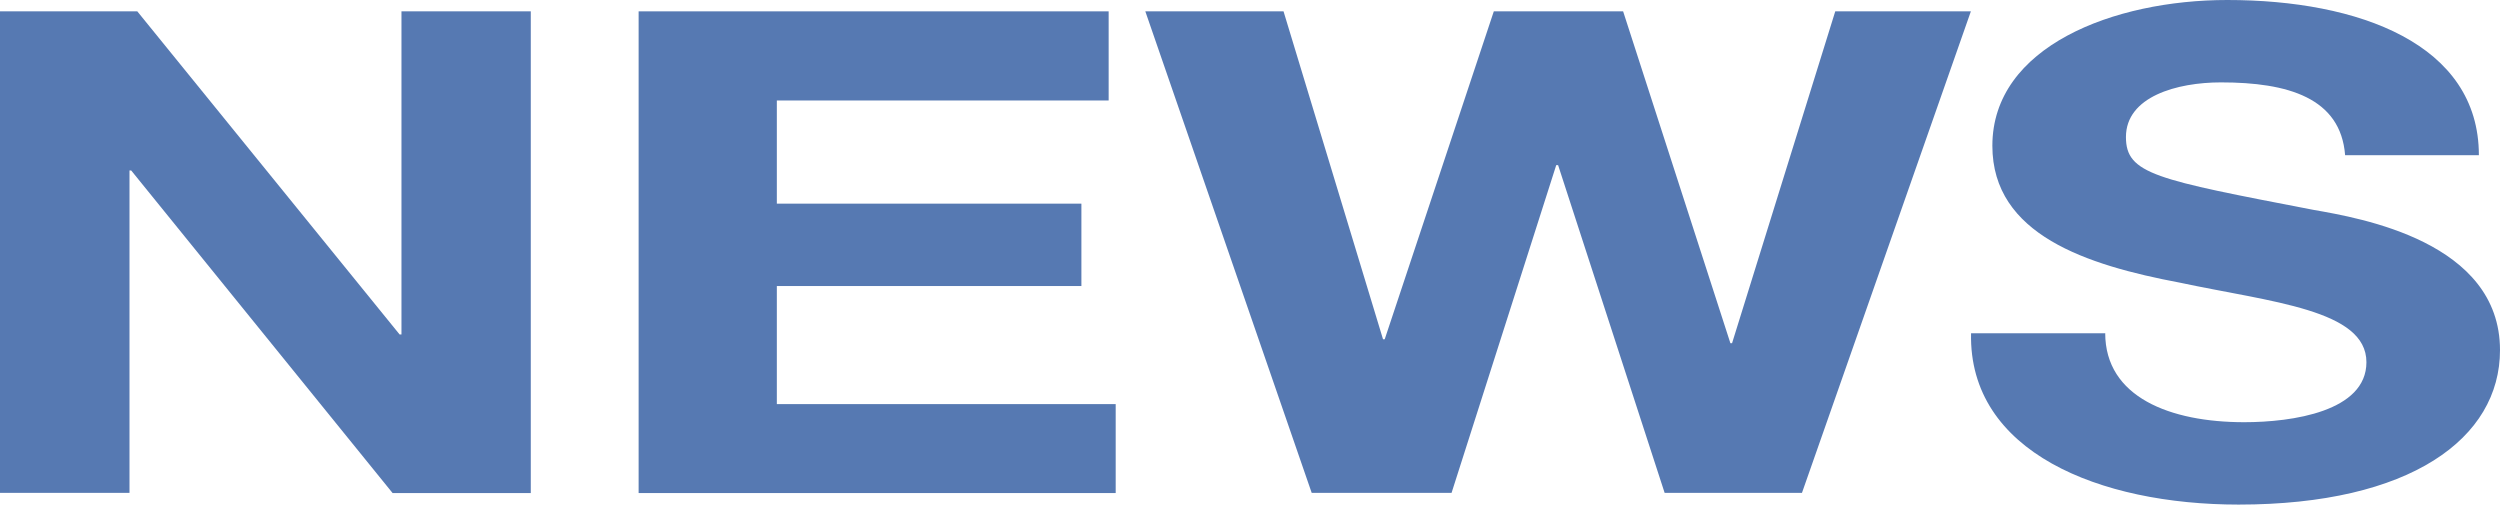 <svg width="109" height="22" viewBox="0 0 109 22" fill="none" xmlns="http://www.w3.org/2000/svg">
<path d="M0 0.495H5.986L17.424 14.584H17.504V0.495H23.142V21.497H17.117L5.719 7.431H5.646V21.489H0V0.495Z" fill="#5679B2"/>
<path d="M27.844 0.495H48.337V4.381H33.87V8.879H47.149V12.471H33.87V17.619H48.644V21.497H27.844V0.495Z" fill="#5679B2"/>
<path d="M78.563 21.489H72.578L67.933 7.199H67.852L63.288 21.489H57.19L49.936 0.495H55.962L60.3 14.793H60.373L65.13 0.495H70.768L75.445 14.963H75.518L80.017 0.495H85.93L78.563 21.497V21.489Z" fill="#5679B2"/>
<path d="M91.787 14.522C91.787 17.317 94.622 18.408 97.845 18.408C99.953 18.408 103.176 17.936 103.176 15.792C103.176 13.5 99.032 13.175 95.042 12.324C90.979 11.557 86.867 10.234 86.867 6.355C86.867 2.028 92.158 0 97.11 0C102.829 0 108.079 1.912 108.079 6.766H102.247C102.053 4.265 99.751 3.592 96.835 3.592C94.912 3.592 92.691 4.211 92.691 5.976C92.691 7.594 94 7.826 100.866 9.15C102.901 9.506 109 10.536 109 15.265C109 19.12 105.082 22 97.602 22C91.544 22 85.825 19.709 85.938 14.53H91.77L91.787 14.522Z" fill="#5679B2"/>
</svg>

